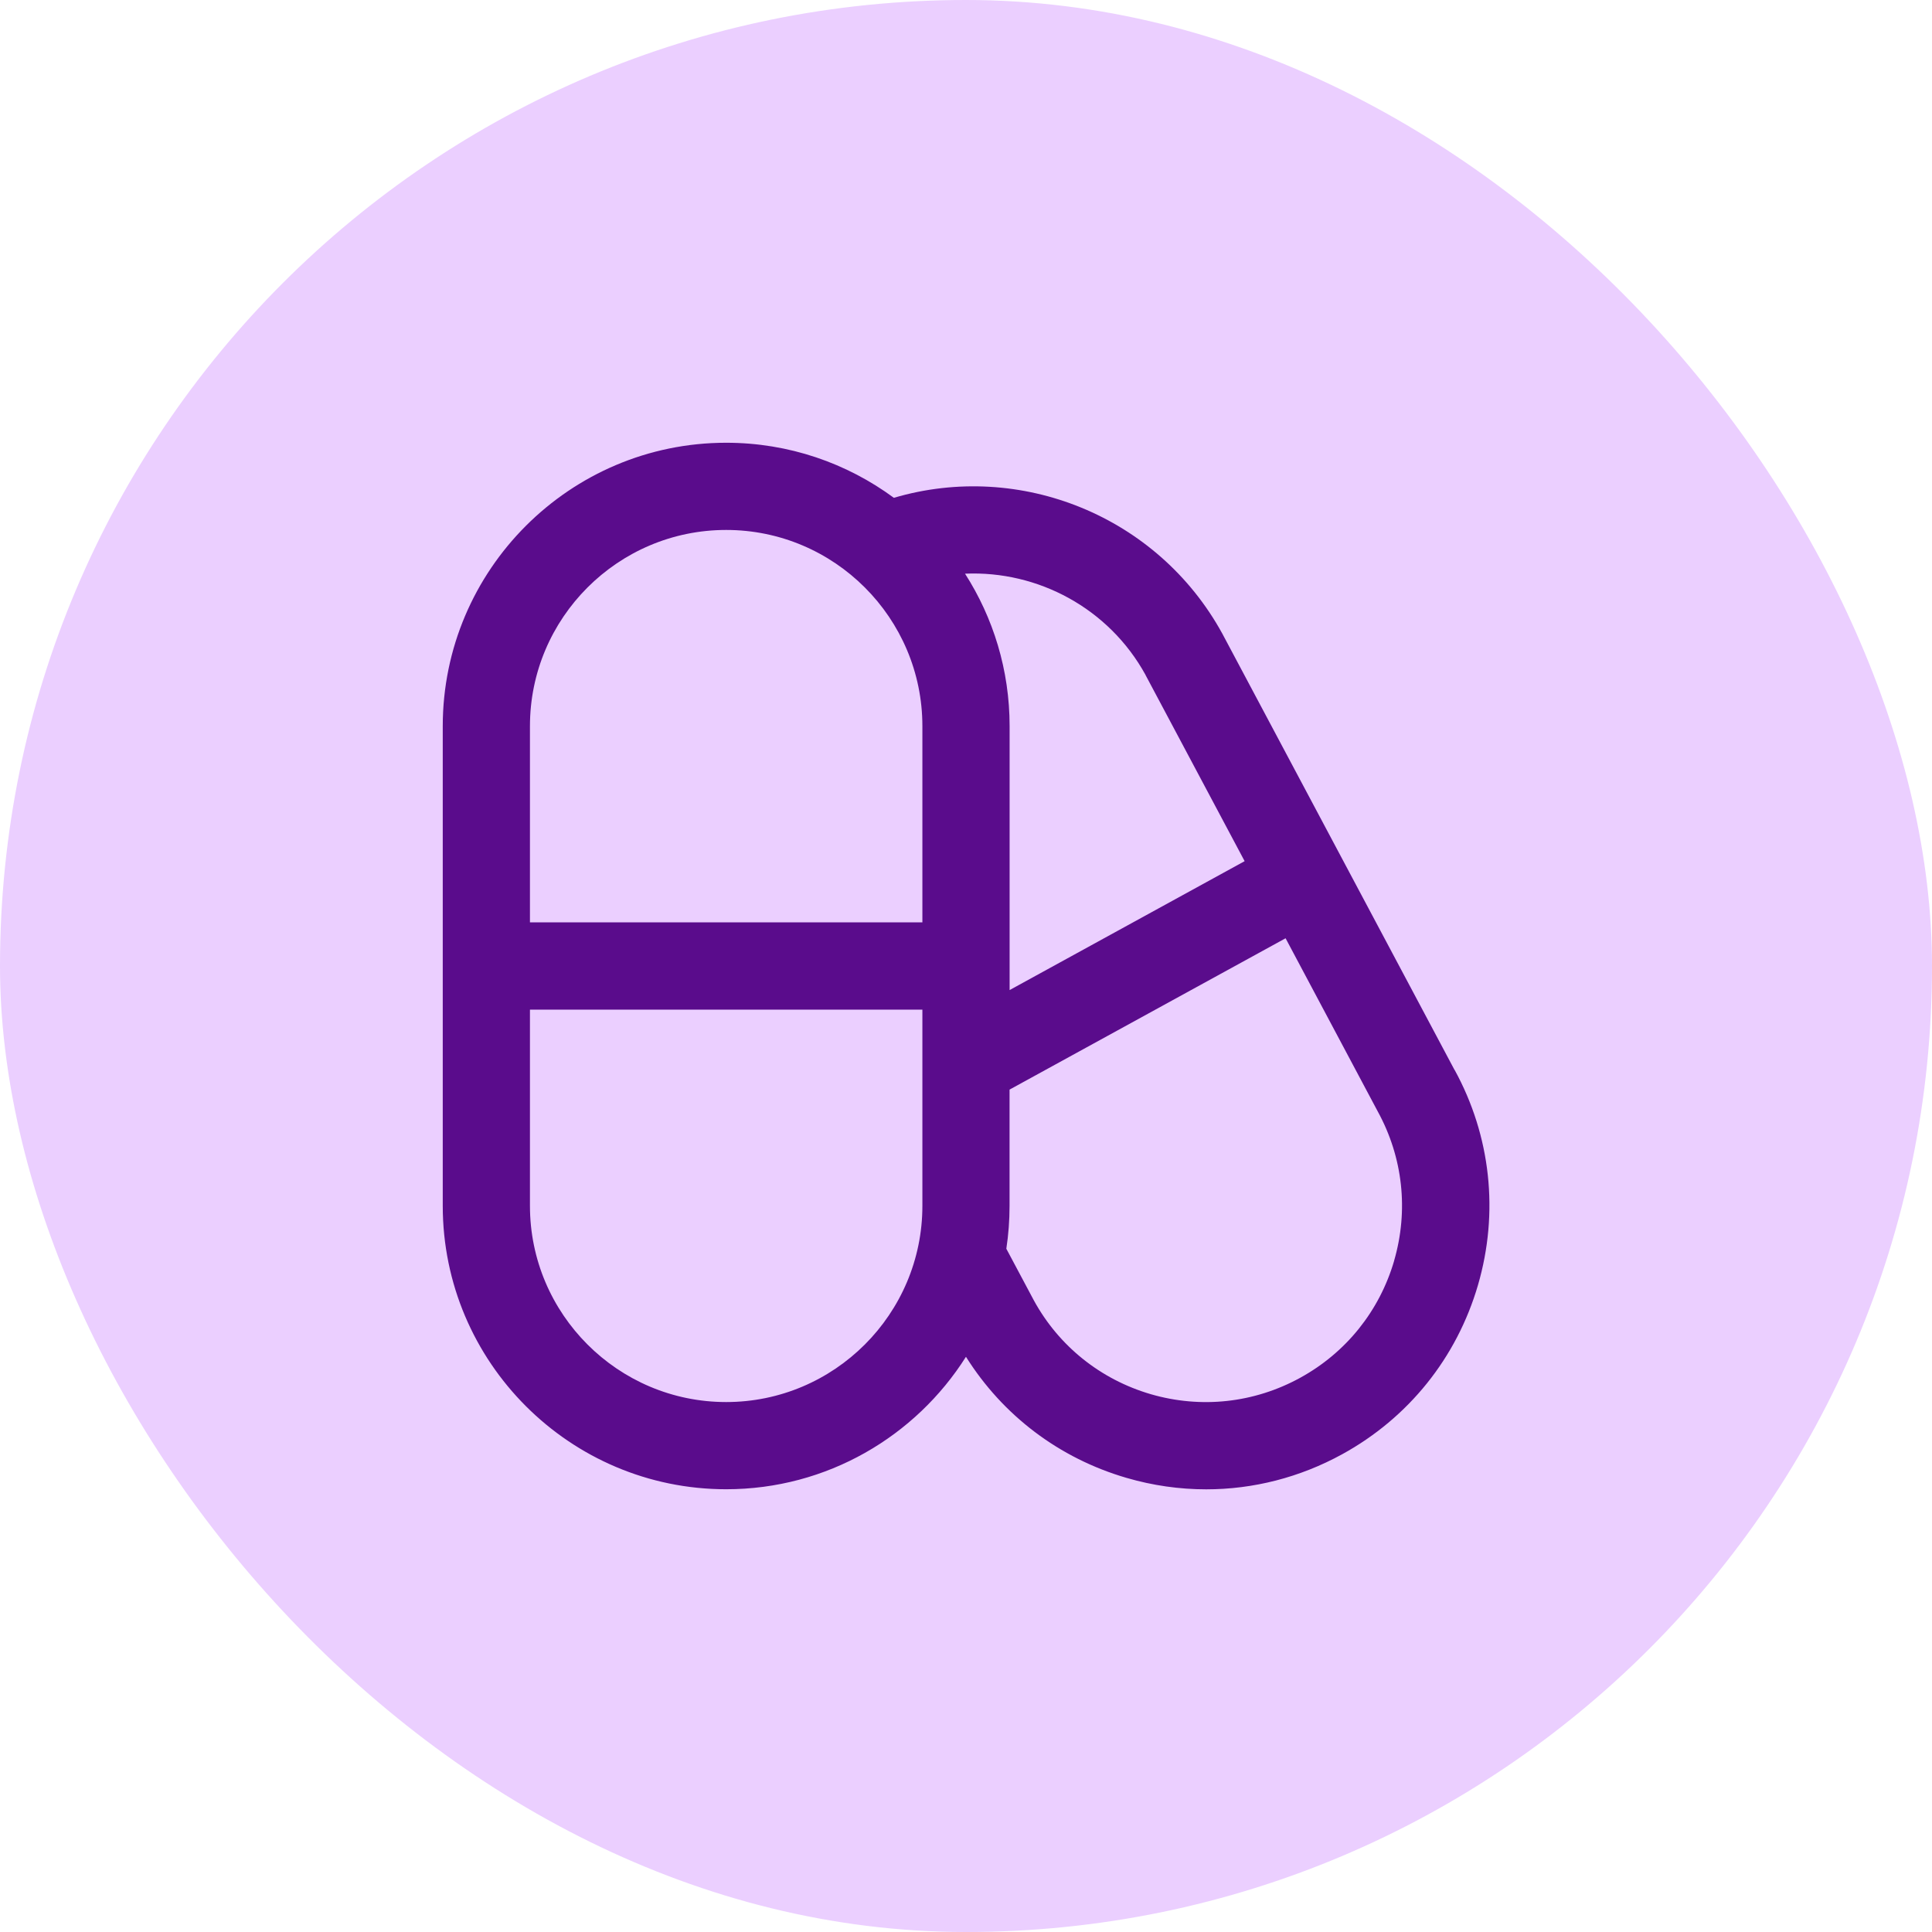 <svg width="96" height="96" viewBox="0 0 96 96" fill="none" xmlns="http://www.w3.org/2000/svg">
<rect width="96" height="96" rx="48" fill="#EBCFFF"/>
<g clip-path="url(#clip0_28992_27815)">
<path d="M72.275 53.165L60.733 31.479C57.529 25.638 50.691 22.886 44.416 24.736C42.081 23.016 39.199 22 36.083 22C28.318 22 22 28.318 22 36.083V59.917C22 67.682 28.318 74 36.083 74C41.093 74 45.5 71.37 47.998 67.418C49.831 70.338 52.635 72.46 55.973 73.434C57.28 73.816 58.612 74.004 59.936 74.004C62.272 74.004 64.584 73.417 66.69 72.262C69.987 70.453 72.384 67.47 73.439 63.858C74.492 60.246 74.076 56.441 72.28 53.165H72.275ZM56.92 33.54L61.845 42.791L50.167 49.196V36.081C50.167 33.295 49.354 30.695 47.952 28.506C51.569 28.348 55.102 30.223 56.922 33.538L56.92 33.54ZM36.083 26.333C41.459 26.333 45.833 30.708 45.833 36.083V45.833H26.333V36.083C26.333 30.708 30.708 26.333 36.083 26.333ZM36.083 69.667C30.708 69.667 26.333 65.292 26.333 59.917V50.167H45.833V59.917C45.833 65.292 41.459 69.667 36.083 69.667ZM69.275 62.645C68.544 65.145 66.885 67.212 64.601 68.464C62.317 69.716 59.681 70.002 57.184 69.277C54.684 68.546 52.617 66.887 51.378 64.627L50.004 62.049C50.11 61.353 50.164 60.642 50.164 59.919V54.142L63.88 46.622L68.46 55.228C69.712 57.512 70 60.146 69.272 62.647L69.275 62.645Z" fill="#5A0C8C"/>
</g>
<defs>
<clipPath id="clip0_28992_27815">
<rect width="52" height="52" fill="white" transform="translate(22 22)"/>
</clipPath>
</defs>
</svg>
